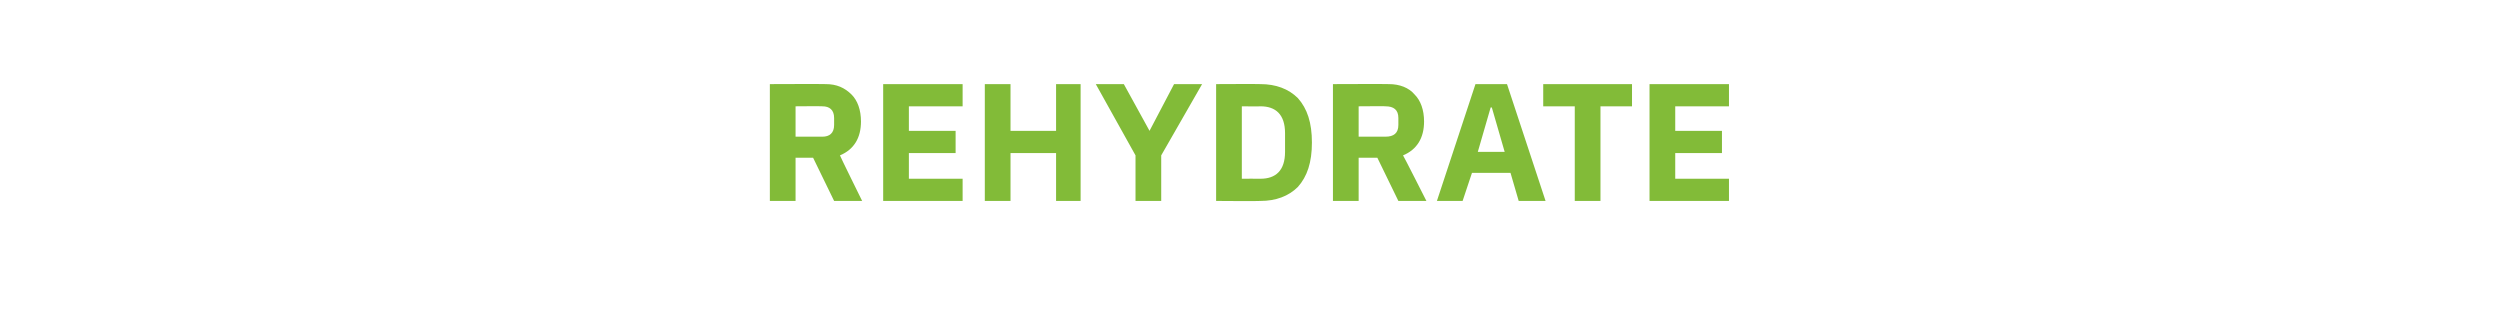 <?xml version="1.0" standalone="no"?><!DOCTYPE svg PUBLIC "-//W3C//DTD SVG 1.1//EN" "http://www.w3.org/Graphics/SVG/1.1/DTD/svg11.dtd"><svg xmlns="http://www.w3.org/2000/svg" version="1.1" width="214px" height="28.2px" viewBox="0 -6 214 28.2" style="top:-6px">  <desc>Rehydrate</desc>  <defs/>  <g id="Polygon119443">    <path d="M 68.1 7.5 L 69.6 7.5 L 71.4 11.2 L 73.8 11.2 C 73.8 11.2 71.87 7.29 71.9 7.3 C 73.1 6.8 73.7 5.8 73.7 4.4 C 73.7 3.4 73.4 2.6 72.9 2.1 C 72.3 1.5 71.6 1.2 70.7 1.2 C 70.66 1.18 65.9 1.2 65.9 1.2 L 65.9 11.2 L 68.1 11.2 L 68.1 7.5 Z M 68.1 5.7 L 68.1 3.1 C 68.1 3.1 70.38 3.08 70.4 3.1 C 71 3.1 71.4 3.4 71.4 4.1 C 71.4 4.1 71.4 4.7 71.4 4.7 C 71.4 5.4 71 5.7 70.4 5.7 C 70.38 5.7 68.1 5.7 68.1 5.7 Z M 82.4 11.2 L 82.4 9.3 L 77.8 9.3 L 77.8 7.1 L 81.8 7.1 L 81.8 5.2 L 77.8 5.2 L 77.8 3.1 L 82.4 3.1 L 82.4 1.2 L 75.6 1.2 L 75.6 11.2 L 82.4 11.2 Z M 90.4 11.2 L 92.5 11.2 L 92.5 1.2 L 90.4 1.2 L 90.4 5.2 L 86.5 5.2 L 86.5 1.2 L 84.3 1.2 L 84.3 11.2 L 86.5 11.2 L 86.5 7.1 L 90.4 7.1 L 90.4 11.2 Z M 99.4 11.2 L 99.4 7.3 L 102.9 1.2 L 100.5 1.2 L 98.4 5.2 L 98.4 5.2 L 96.2 1.2 L 93.8 1.2 L 97.2 7.3 L 97.2 11.2 L 99.4 11.2 Z M 104.1 11.2 C 104.1 11.2 107.89 11.23 107.9 11.2 C 109.2 11.2 110.3 10.8 111.1 10 C 111.9 9.1 112.3 7.9 112.3 6.2 C 112.3 4.5 111.9 3.3 111.1 2.4 C 110.3 1.6 109.2 1.2 107.9 1.2 C 107.89 1.18 104.1 1.2 104.1 1.2 L 104.1 11.2 Z M 106.3 9.3 L 106.3 3.1 C 106.3 3.1 107.89 3.12 107.9 3.1 C 109.2 3.1 110 3.8 110 5.4 C 110 5.4 110 7 110 7 C 110 8.6 109.2 9.3 107.9 9.3 C 107.89 9.29 106.3 9.3 106.3 9.3 Z M 116.3 7.5 L 117.9 7.5 L 119.7 11.2 L 122.1 11.2 C 122.1 11.2 120.12 7.29 120.1 7.3 C 121.3 6.8 121.9 5.8 121.9 4.4 C 121.9 3.4 121.6 2.6 121.1 2.1 C 120.6 1.5 119.8 1.2 118.9 1.2 C 118.91 1.18 114.1 1.2 114.1 1.2 L 114.1 11.2 L 116.3 11.2 L 116.3 7.5 Z M 116.3 5.7 L 116.3 3.1 C 116.3 3.1 118.64 3.08 118.6 3.1 C 119.3 3.1 119.7 3.4 119.7 4.1 C 119.7 4.1 119.7 4.7 119.7 4.7 C 119.7 5.4 119.3 5.7 118.6 5.7 C 118.64 5.7 116.3 5.7 116.3 5.7 Z M 132.3 11.2 L 129 1.2 L 126.3 1.2 L 123 11.2 L 125.2 11.2 L 126 8.8 L 129.3 8.8 L 130 11.2 L 132.3 11.2 Z M 128.8 7 L 126.5 7 L 127.6 3.2 L 127.7 3.2 L 128.8 7 Z M 139.7 3.1 L 139.7 1.2 L 132.1 1.2 L 132.1 3.1 L 134.8 3.1 L 134.8 11.2 L 137 11.2 L 137 3.1 L 139.7 3.1 Z M 148 11.2 L 148 9.3 L 143.4 9.3 L 143.4 7.1 L 147.4 7.1 L 147.4 5.2 L 143.4 5.2 L 143.4 3.1 L 148 3.1 L 148 1.2 L 141.2 1.2 L 141.2 11.2 L 148 11.2 Z " stroke="none" fill="#82bb38"/>  </g></svg>